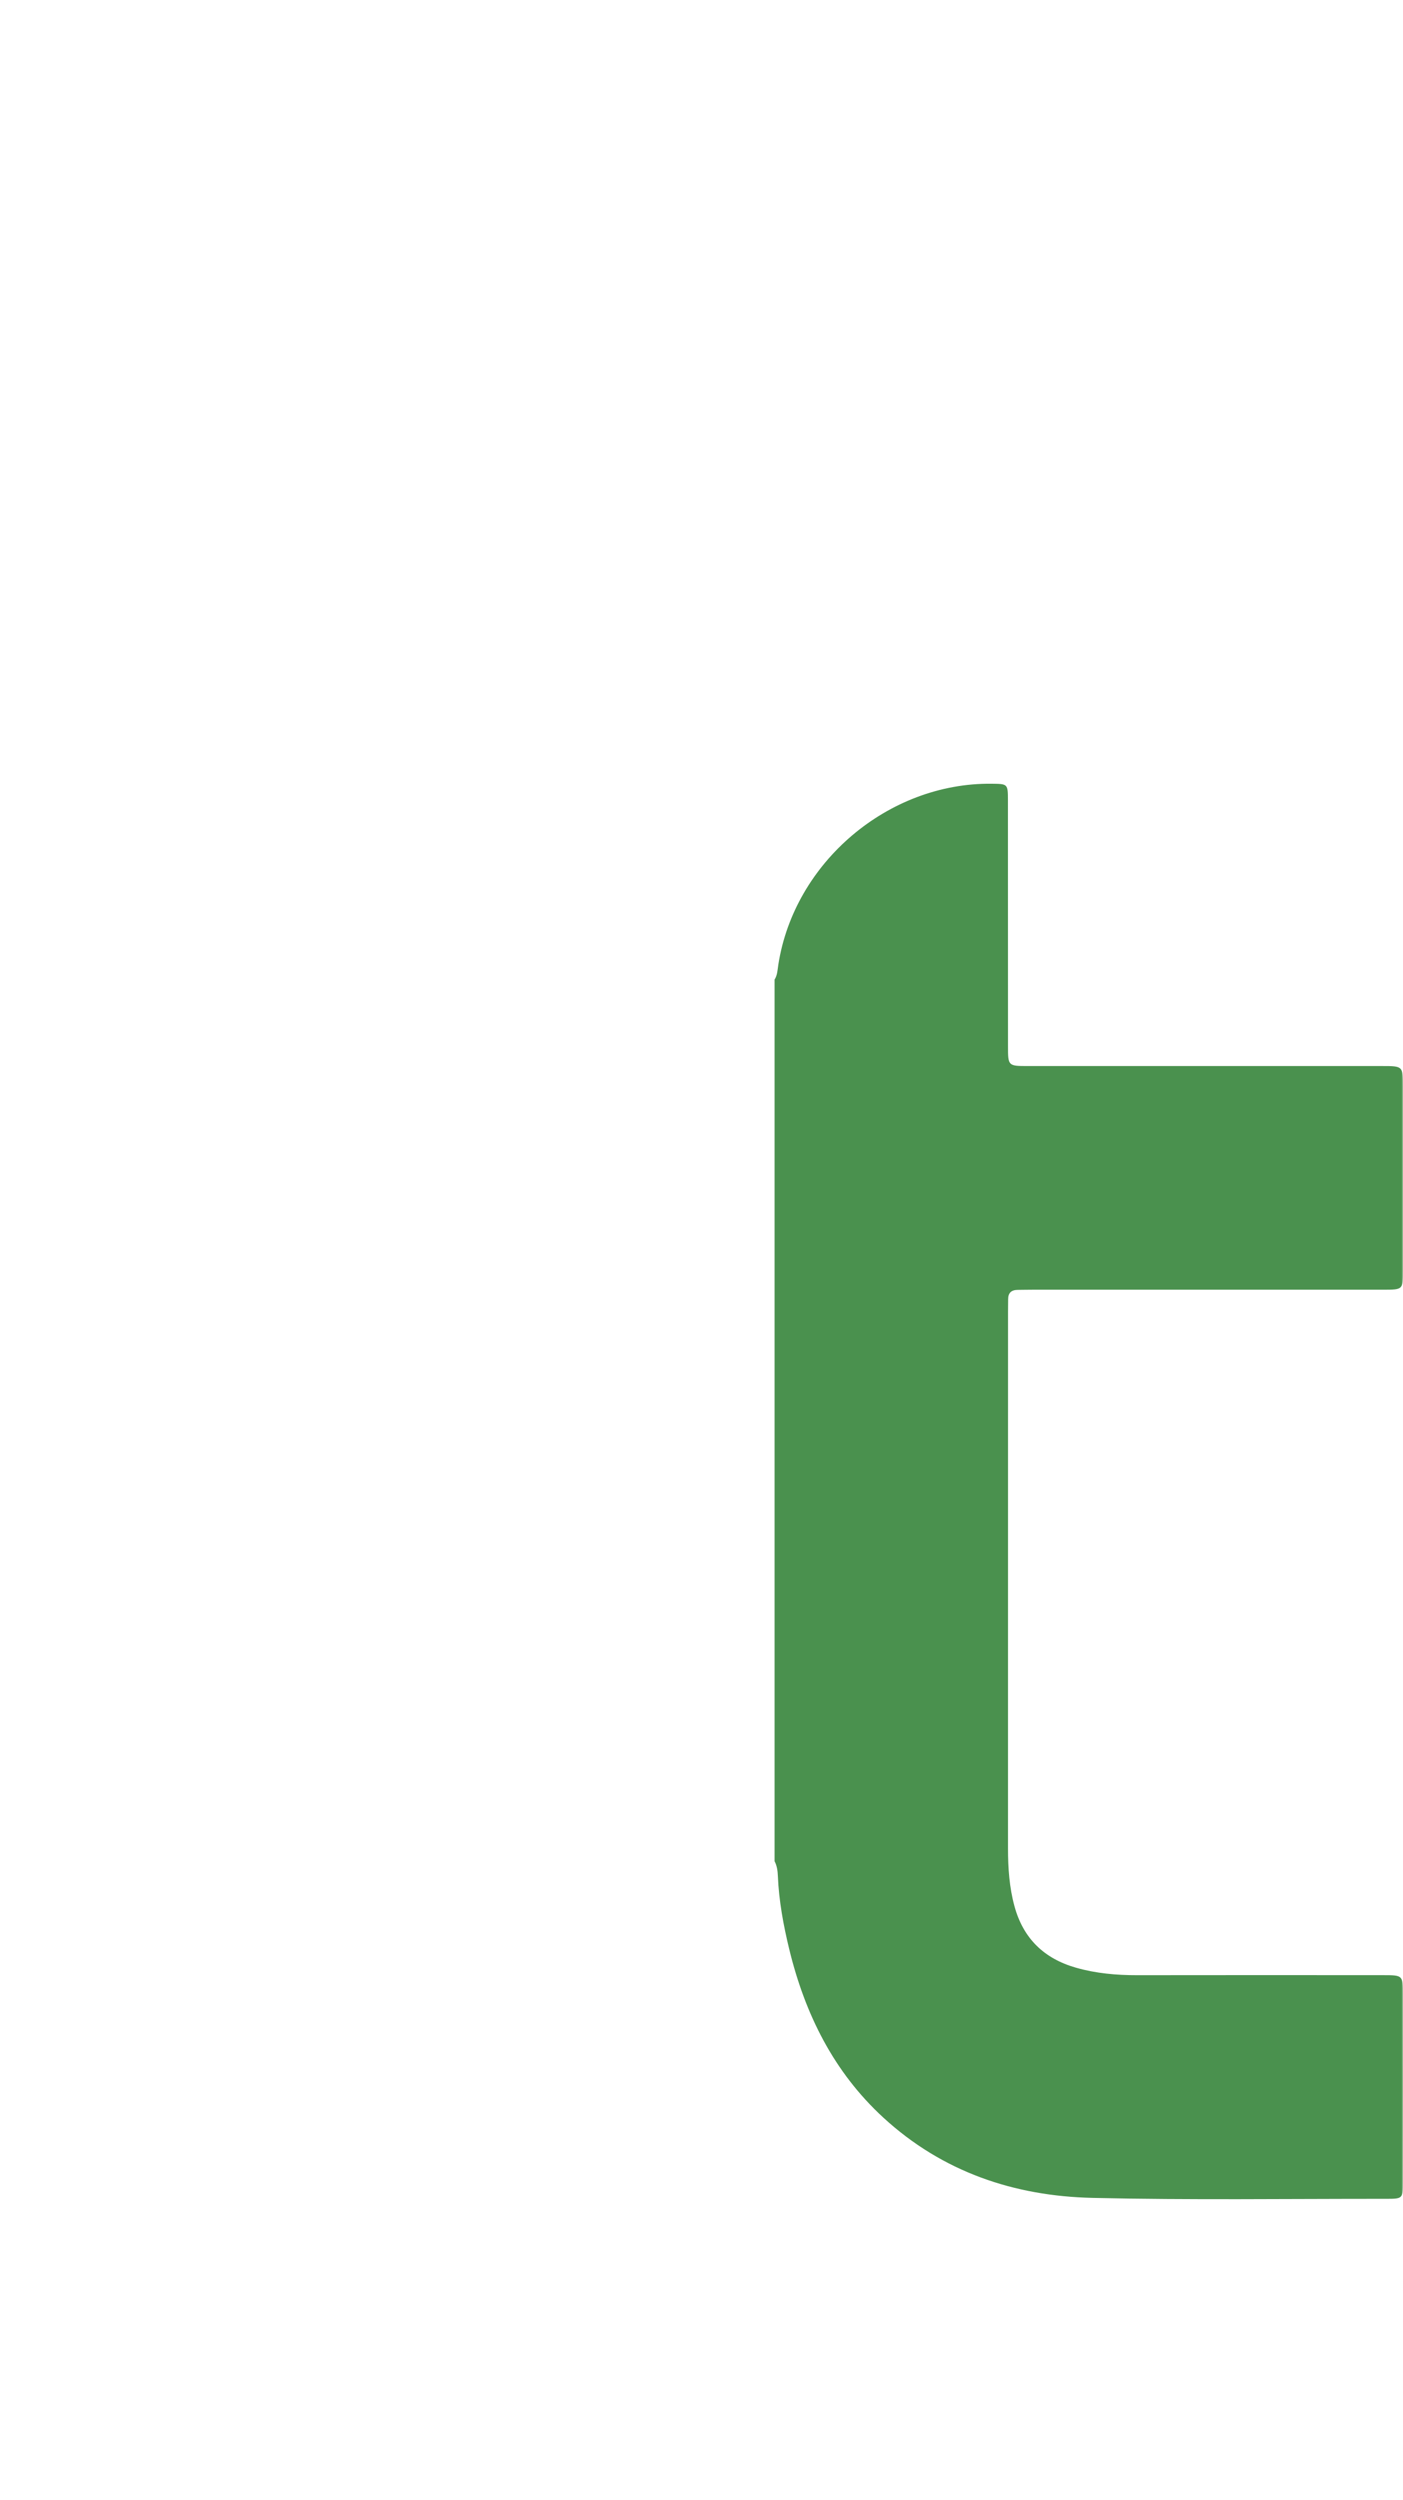 <svg width="471" height="839" viewBox="0 0 471 839" fill="none" xmlns="http://www.w3.org/2000/svg">
<mask id="mask0_246_6" style="mask-type:alpha" maskUnits="userSpaceOnUse" x="0" y="0" width="471" height="839">
<rect width="471" height="839" fill="#4D8451"/>
</mask>
<g mask="url(#mask0_246_6)">
<path d="M260 328.783C260.981 327.27 261.016 325.525 261.281 323.803C266.58 289.395 298.188 262.6 332.948 263.005C338.293 263.062 338.363 263.062 338.374 268.504C338.397 296.038 338.374 323.584 338.397 351.118C338.397 357.704 338.432 357.738 345.081 357.738C384.713 357.738 424.356 357.738 463.987 357.738C470.96 357.738 470.983 357.762 470.995 364.613C470.995 385.215 471.006 405.827 470.995 426.429C470.995 432.749 470.949 432.784 464.588 432.795C425.337 432.807 386.087 432.795 346.836 432.795C345.104 432.795 343.373 432.841 341.641 432.853C339.552 432.865 338.432 433.847 338.443 436.007C338.443 437.359 338.409 438.7 338.409 440.051C338.409 500.134 338.409 560.216 338.397 620.299C338.397 626.873 338.836 633.355 340.579 639.733C343.546 650.56 350.565 657.273 361.197 660.311C367.893 662.229 374.773 662.842 381.746 662.83C409.256 662.784 436.778 662.807 464.288 662.819C470.949 662.819 470.983 662.842 470.983 669.405C470.995 690.399 471.018 711.382 470.972 732.376C470.972 737.772 470.868 737.876 465.431 737.876C432.529 737.852 399.617 738.326 366.738 737.564C340.429 736.951 316.44 728.863 296.618 710.688C279.868 695.321 270.251 675.887 264.952 654.107C263.002 646.065 261.489 637.919 261.143 629.612C261.074 627.867 260.854 626.168 260.035 624.585V328.783H260Z" fill="#4A914E"/>
</g>
</svg>
